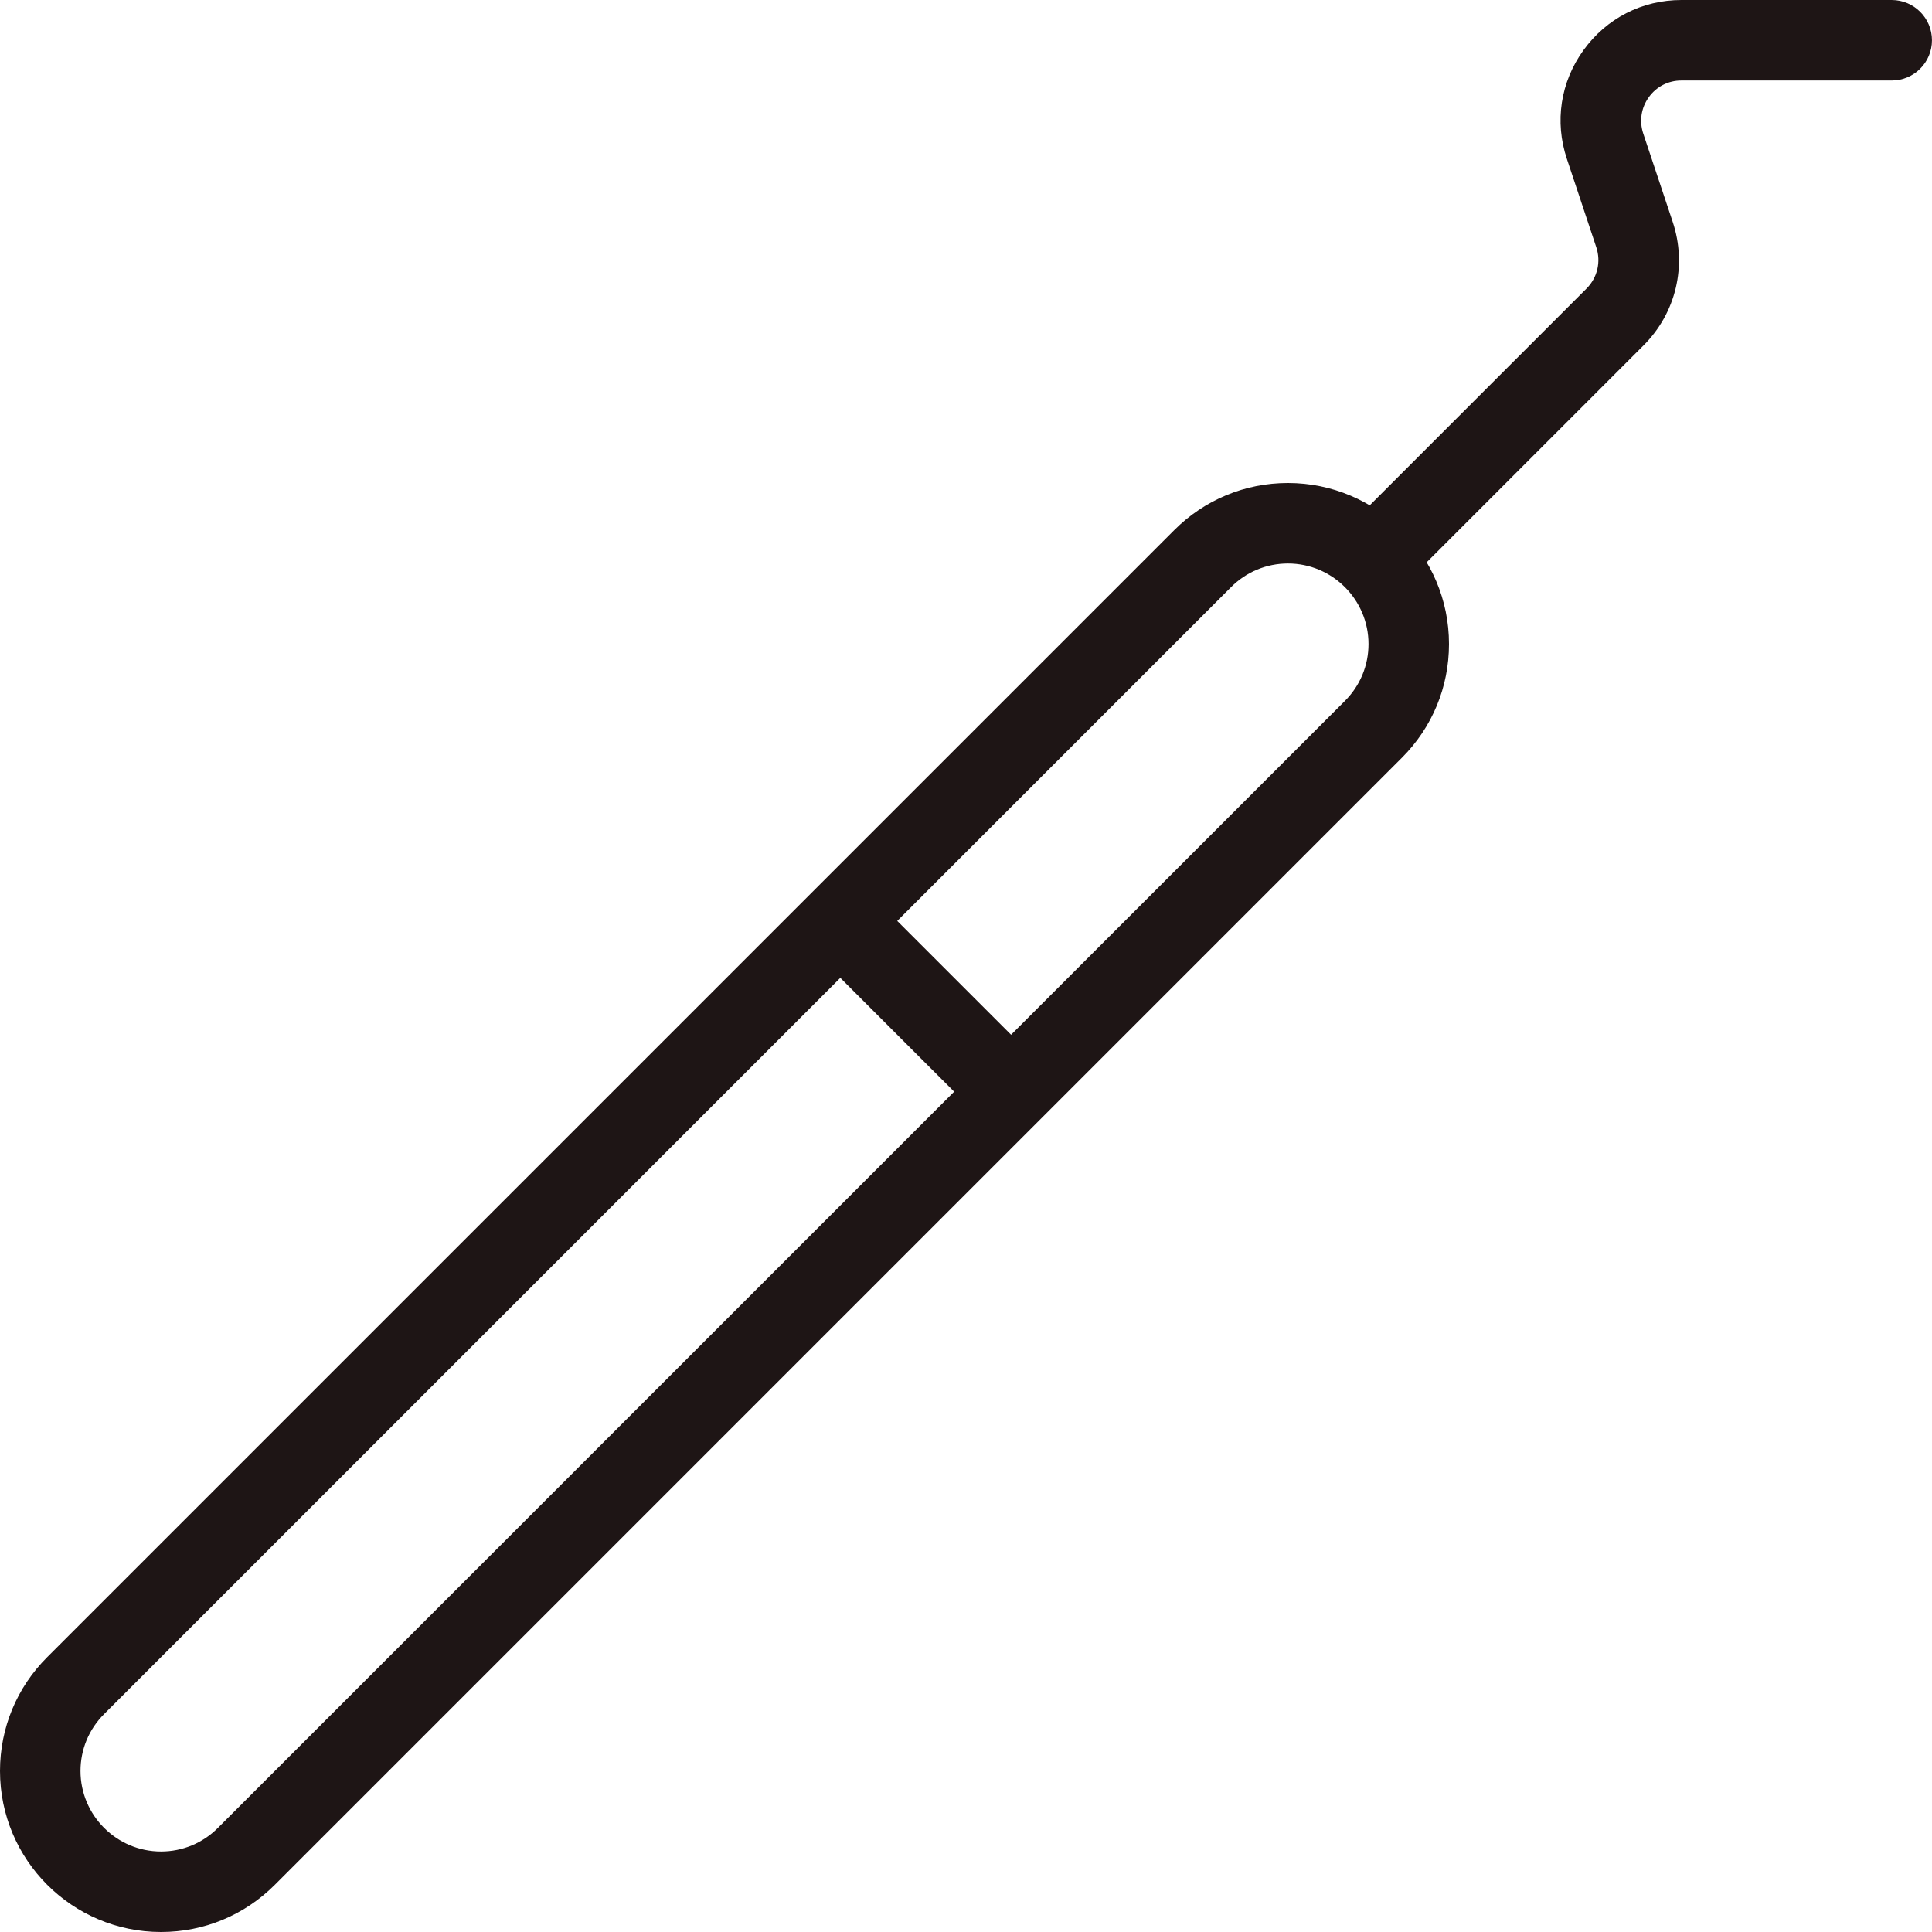 <svg width="65" height="65" viewBox="0 0 65 65" fill="none" xmlns="http://www.w3.org/2000/svg">
<g clip-path="url(#clip0_8790_564)">
<path d="M5.417 65C2.429 65 0 62.571 0 59.583C0 58.137 0.563 56.778 1.587 55.754L39.504 17.837C40.528 16.813 41.887 16.25 43.333 16.25C46.321 16.25 48.75 18.679 48.75 21.667C48.75 23.113 48.187 24.473 47.163 25.496L9.246 63.413C8.223 64.437 6.863 65 5.417 65ZM43.333 18.958C42.61 18.958 41.93 19.24 41.419 19.752L3.502 57.669C2.99 58.18 2.708 58.86 2.708 59.583C2.708 61.076 3.924 62.292 5.417 62.292C6.14 62.292 6.82 62.01 7.331 61.498L45.248 23.581C45.76 23.07 46.042 22.39 46.042 21.667C46.042 20.174 44.826 18.958 43.333 18.958Z" fill="#1E1515"/>
<path d="M46.718 19.635C46.371 19.635 46.025 19.503 45.759 19.24C45.231 18.712 45.231 17.853 45.759 17.325L53.378 9.707C53.743 9.341 53.868 8.81 53.706 8.32L52.717 5.349C52.297 4.095 52.5 2.76 53.275 1.687C54.05 0.615 55.247 0 56.568 0H63.645C64.393 0 64.999 0.607 64.999 1.354C64.999 2.102 64.393 2.708 63.645 2.708H56.568C56.127 2.708 55.726 2.914 55.471 3.272C55.214 3.629 55.147 4.073 55.285 4.493L56.276 7.464C56.766 8.935 56.39 10.527 55.295 11.621L47.677 19.24C47.411 19.503 47.065 19.635 46.718 19.635Z" fill="#1E1515"/>
<path d="M33.853 37.917C33.507 37.917 33.16 37.784 32.895 37.521L27.478 32.105C26.95 31.576 26.95 30.718 27.478 30.19C28.006 29.662 28.865 29.662 29.393 30.19L34.81 35.606C35.338 36.135 35.338 36.993 34.81 37.521C34.547 37.784 34.2 37.917 33.853 37.917Z" fill="#1E1515"/>
</g>
<defs>
<clipPath id="clip0_8790_564">
<rect width="65" height="65" fill="white"/>
</clipPath>
</defs>
</svg>

